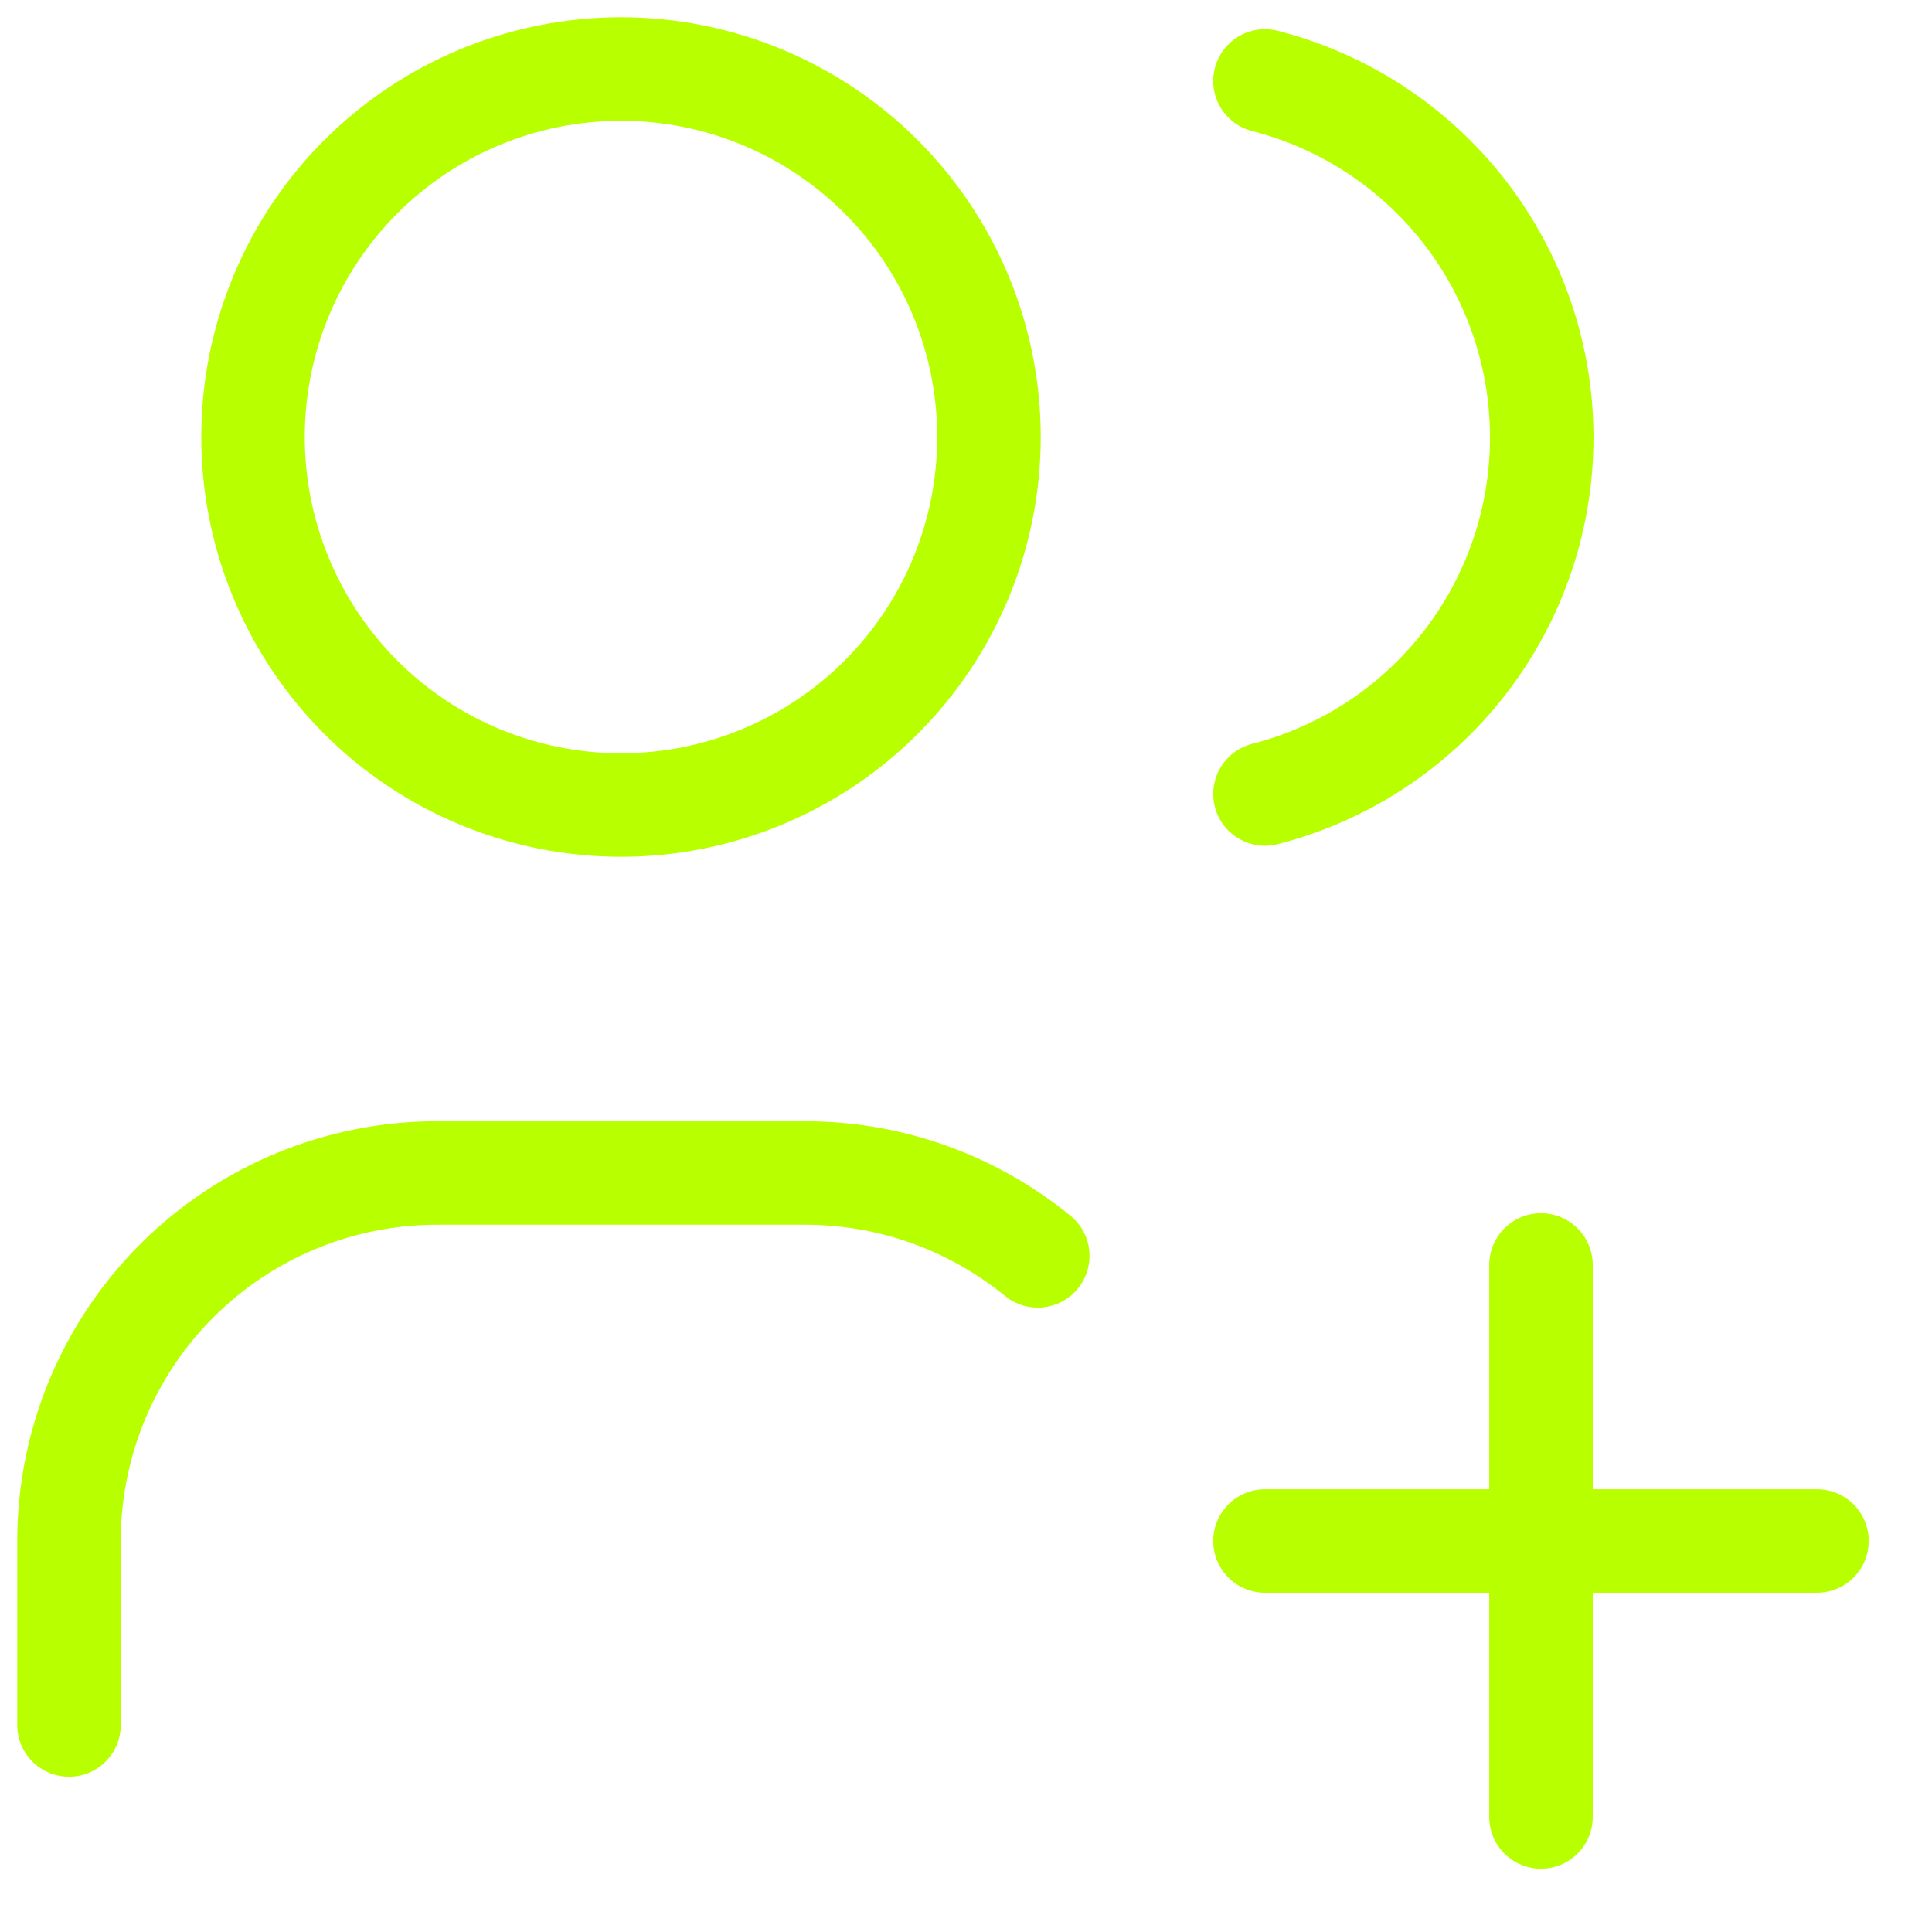 <?xml version="1.0" encoding="utf-8"?>
<svg xmlns="http://www.w3.org/2000/svg" fill="none" height="100%" overflow="visible" preserveAspectRatio="none" style="display: block;" viewBox="0 0 28 28" width="100%">
<path d="M1 25V22.333C1 20.919 1.562 19.562 2.562 18.562C3.562 17.562 4.919 17 6.333 17H11.667C12.947 17 14.12 17.451 15.04 18.201M18.333 1.173C19.481 1.467 20.497 2.134 21.224 3.07C21.95 4.005 22.344 5.156 22.344 6.34C22.344 7.524 21.95 8.675 21.224 9.61C20.497 10.546 19.481 11.213 18.333 11.507M18.333 22.333H26.333M22.333 18.333V26.333M3.667 6.333C3.667 7.748 4.229 9.104 5.229 10.105C6.229 11.105 7.586 11.667 9 11.667C10.415 11.667 11.771 11.105 12.771 10.105C13.771 9.104 14.333 7.748 14.333 6.333C14.333 4.919 13.771 3.562 12.771 2.562C11.771 1.562 10.415 1 9 1C7.586 1 6.229 1.562 5.229 2.562C4.229 3.562 3.667 4.919 3.667 6.333Z" id="Vector" stroke="#B8FF00" stroke-linecap="round" stroke-linejoin="round" stroke-width="1.5"/>
</svg>